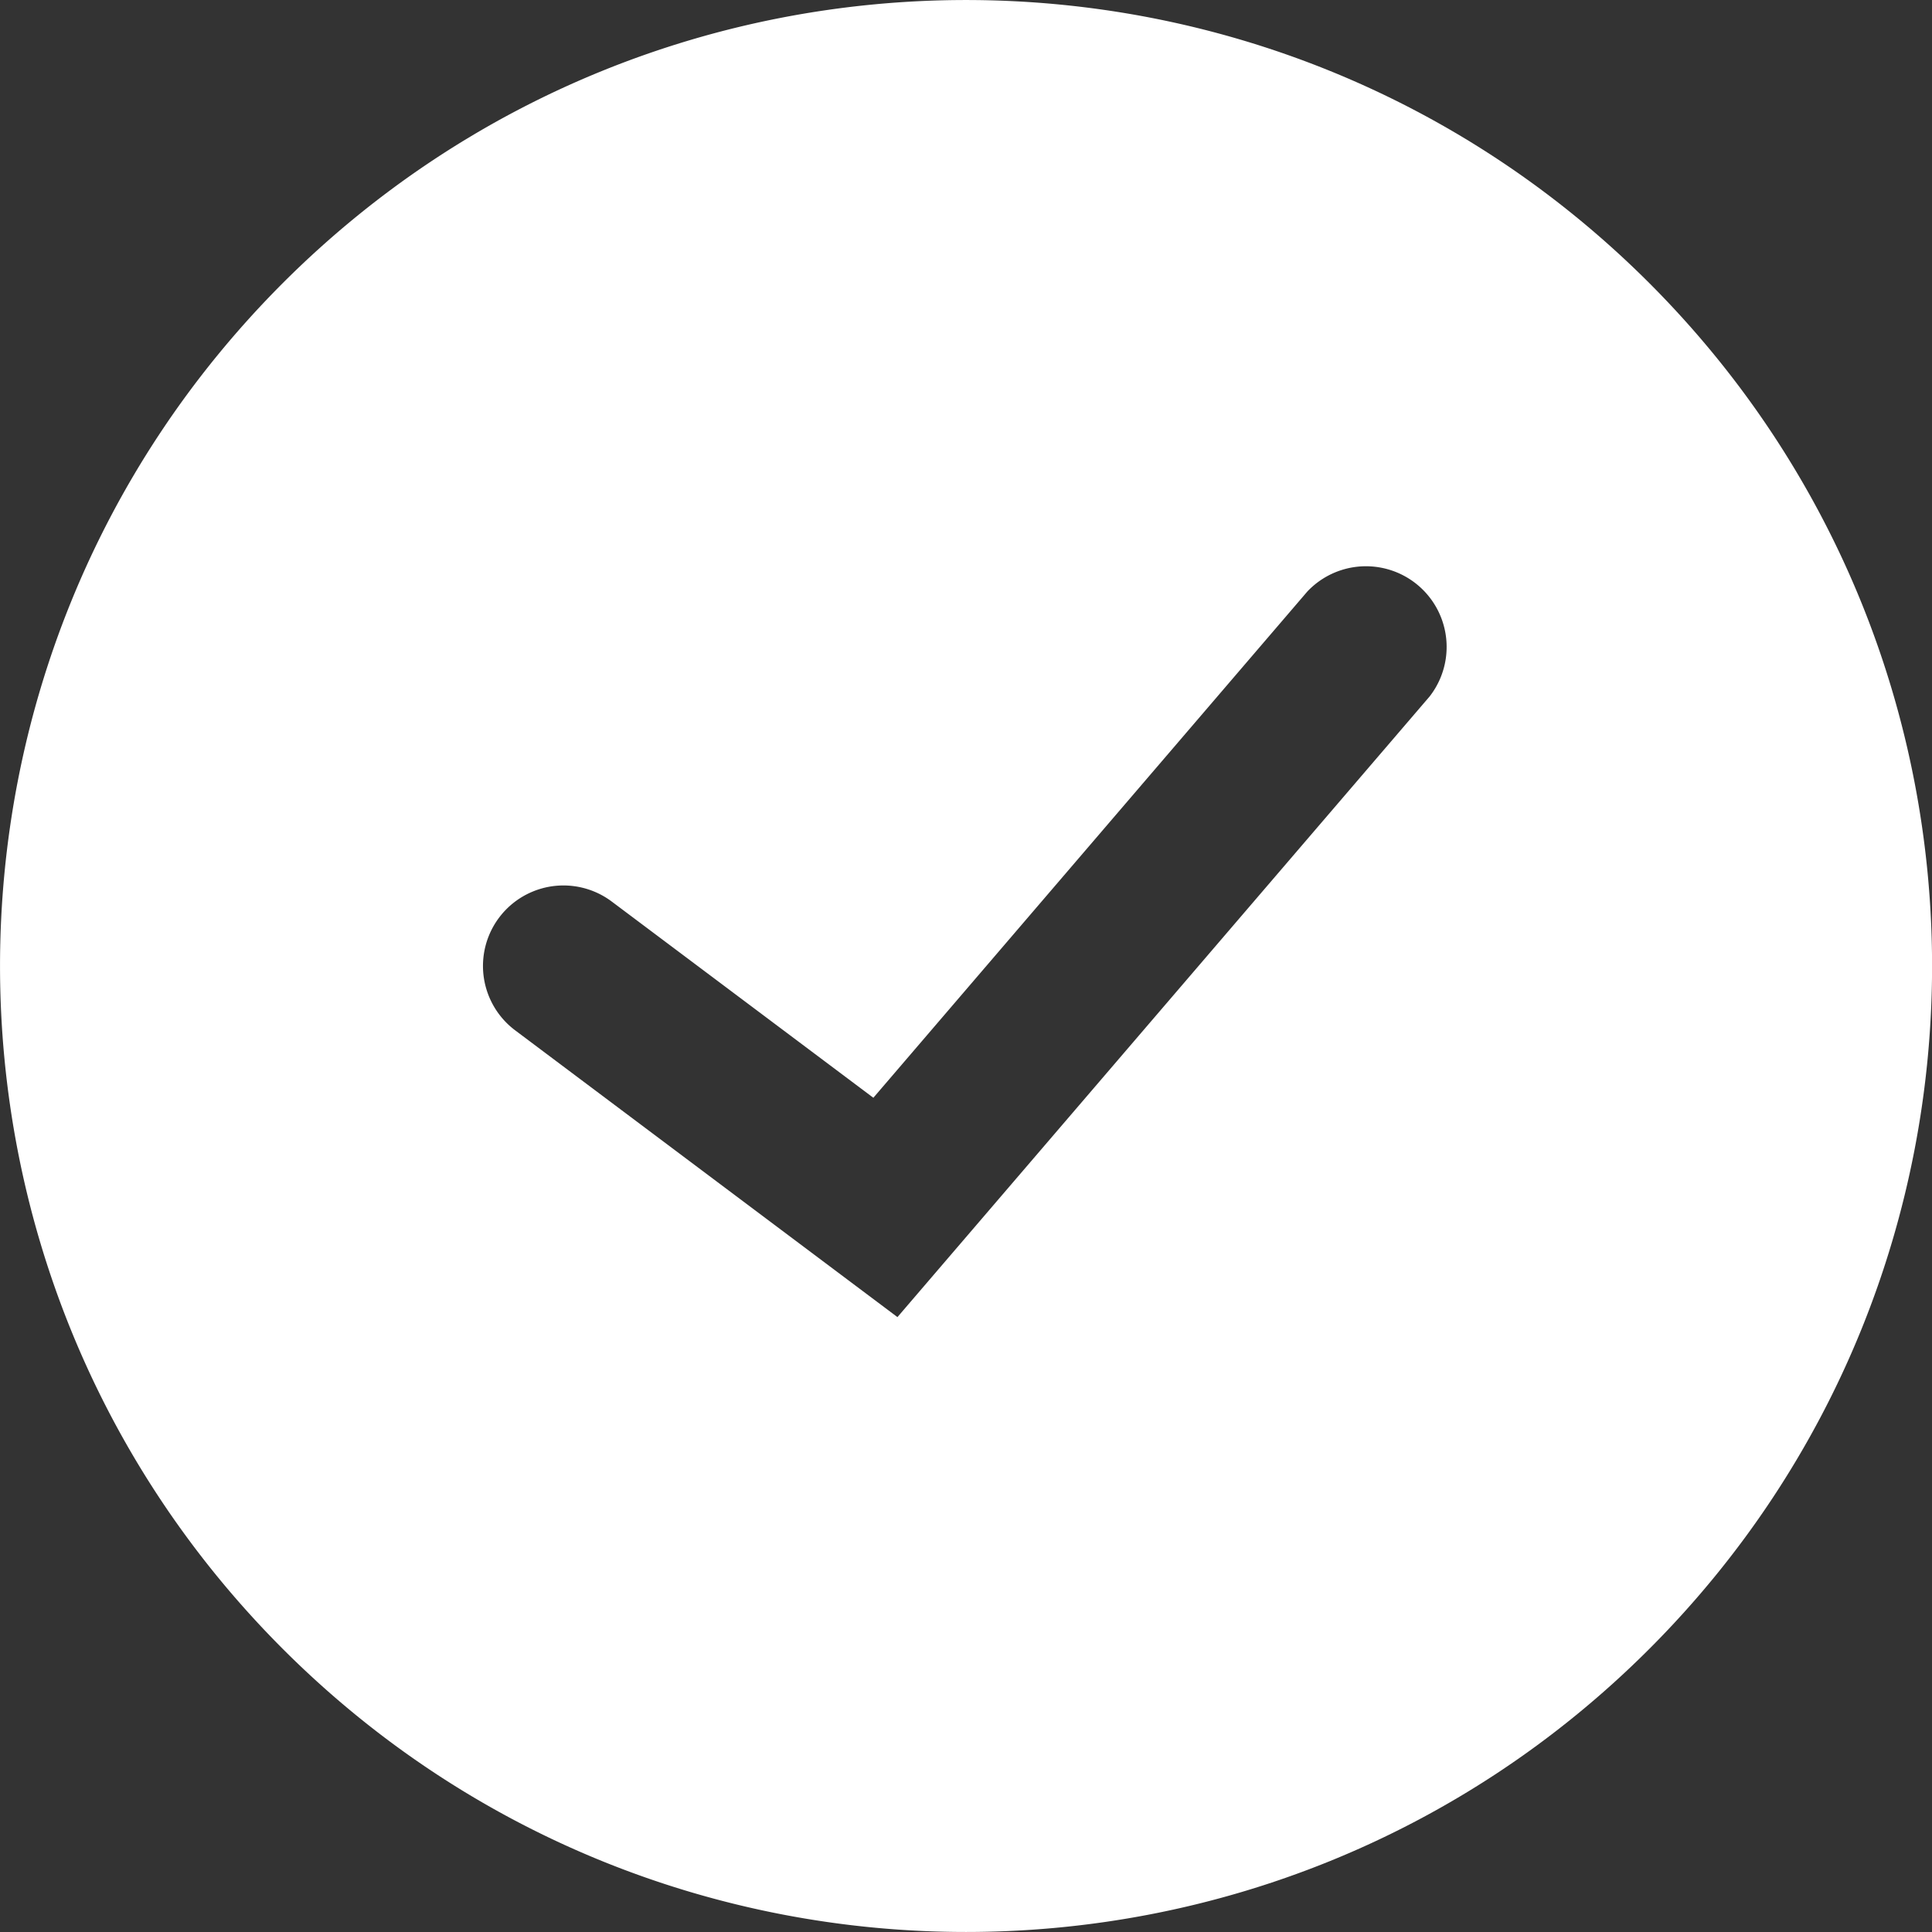 <svg width="20" height="20" viewBox="0 0 20 20" fill="none" xmlns="http://www.w3.org/2000/svg"><rect x="0" y="0" width="20" height="20" fill="#333333" stroke="none"/><path fill-rule="evenodd" clip-rule="evenodd" d="M2.929 2.929c3.906-3.905 10.237-3.905 14.143 0 3.905 3.905 3.905 10.237 0 14.142-3.906 3.905-10.238 3.905-14.143 0-3.905-3.906-3.905-10.236 0-14.142ZM9.29 13.635l5.51-6.426a.835.835 0 0 0-1.267-1.085l-4.492 5.24-2.708-2.031a.833.833 0 1 0-1 1.333l3.958 2.969Z" fill="#fff"/></svg>